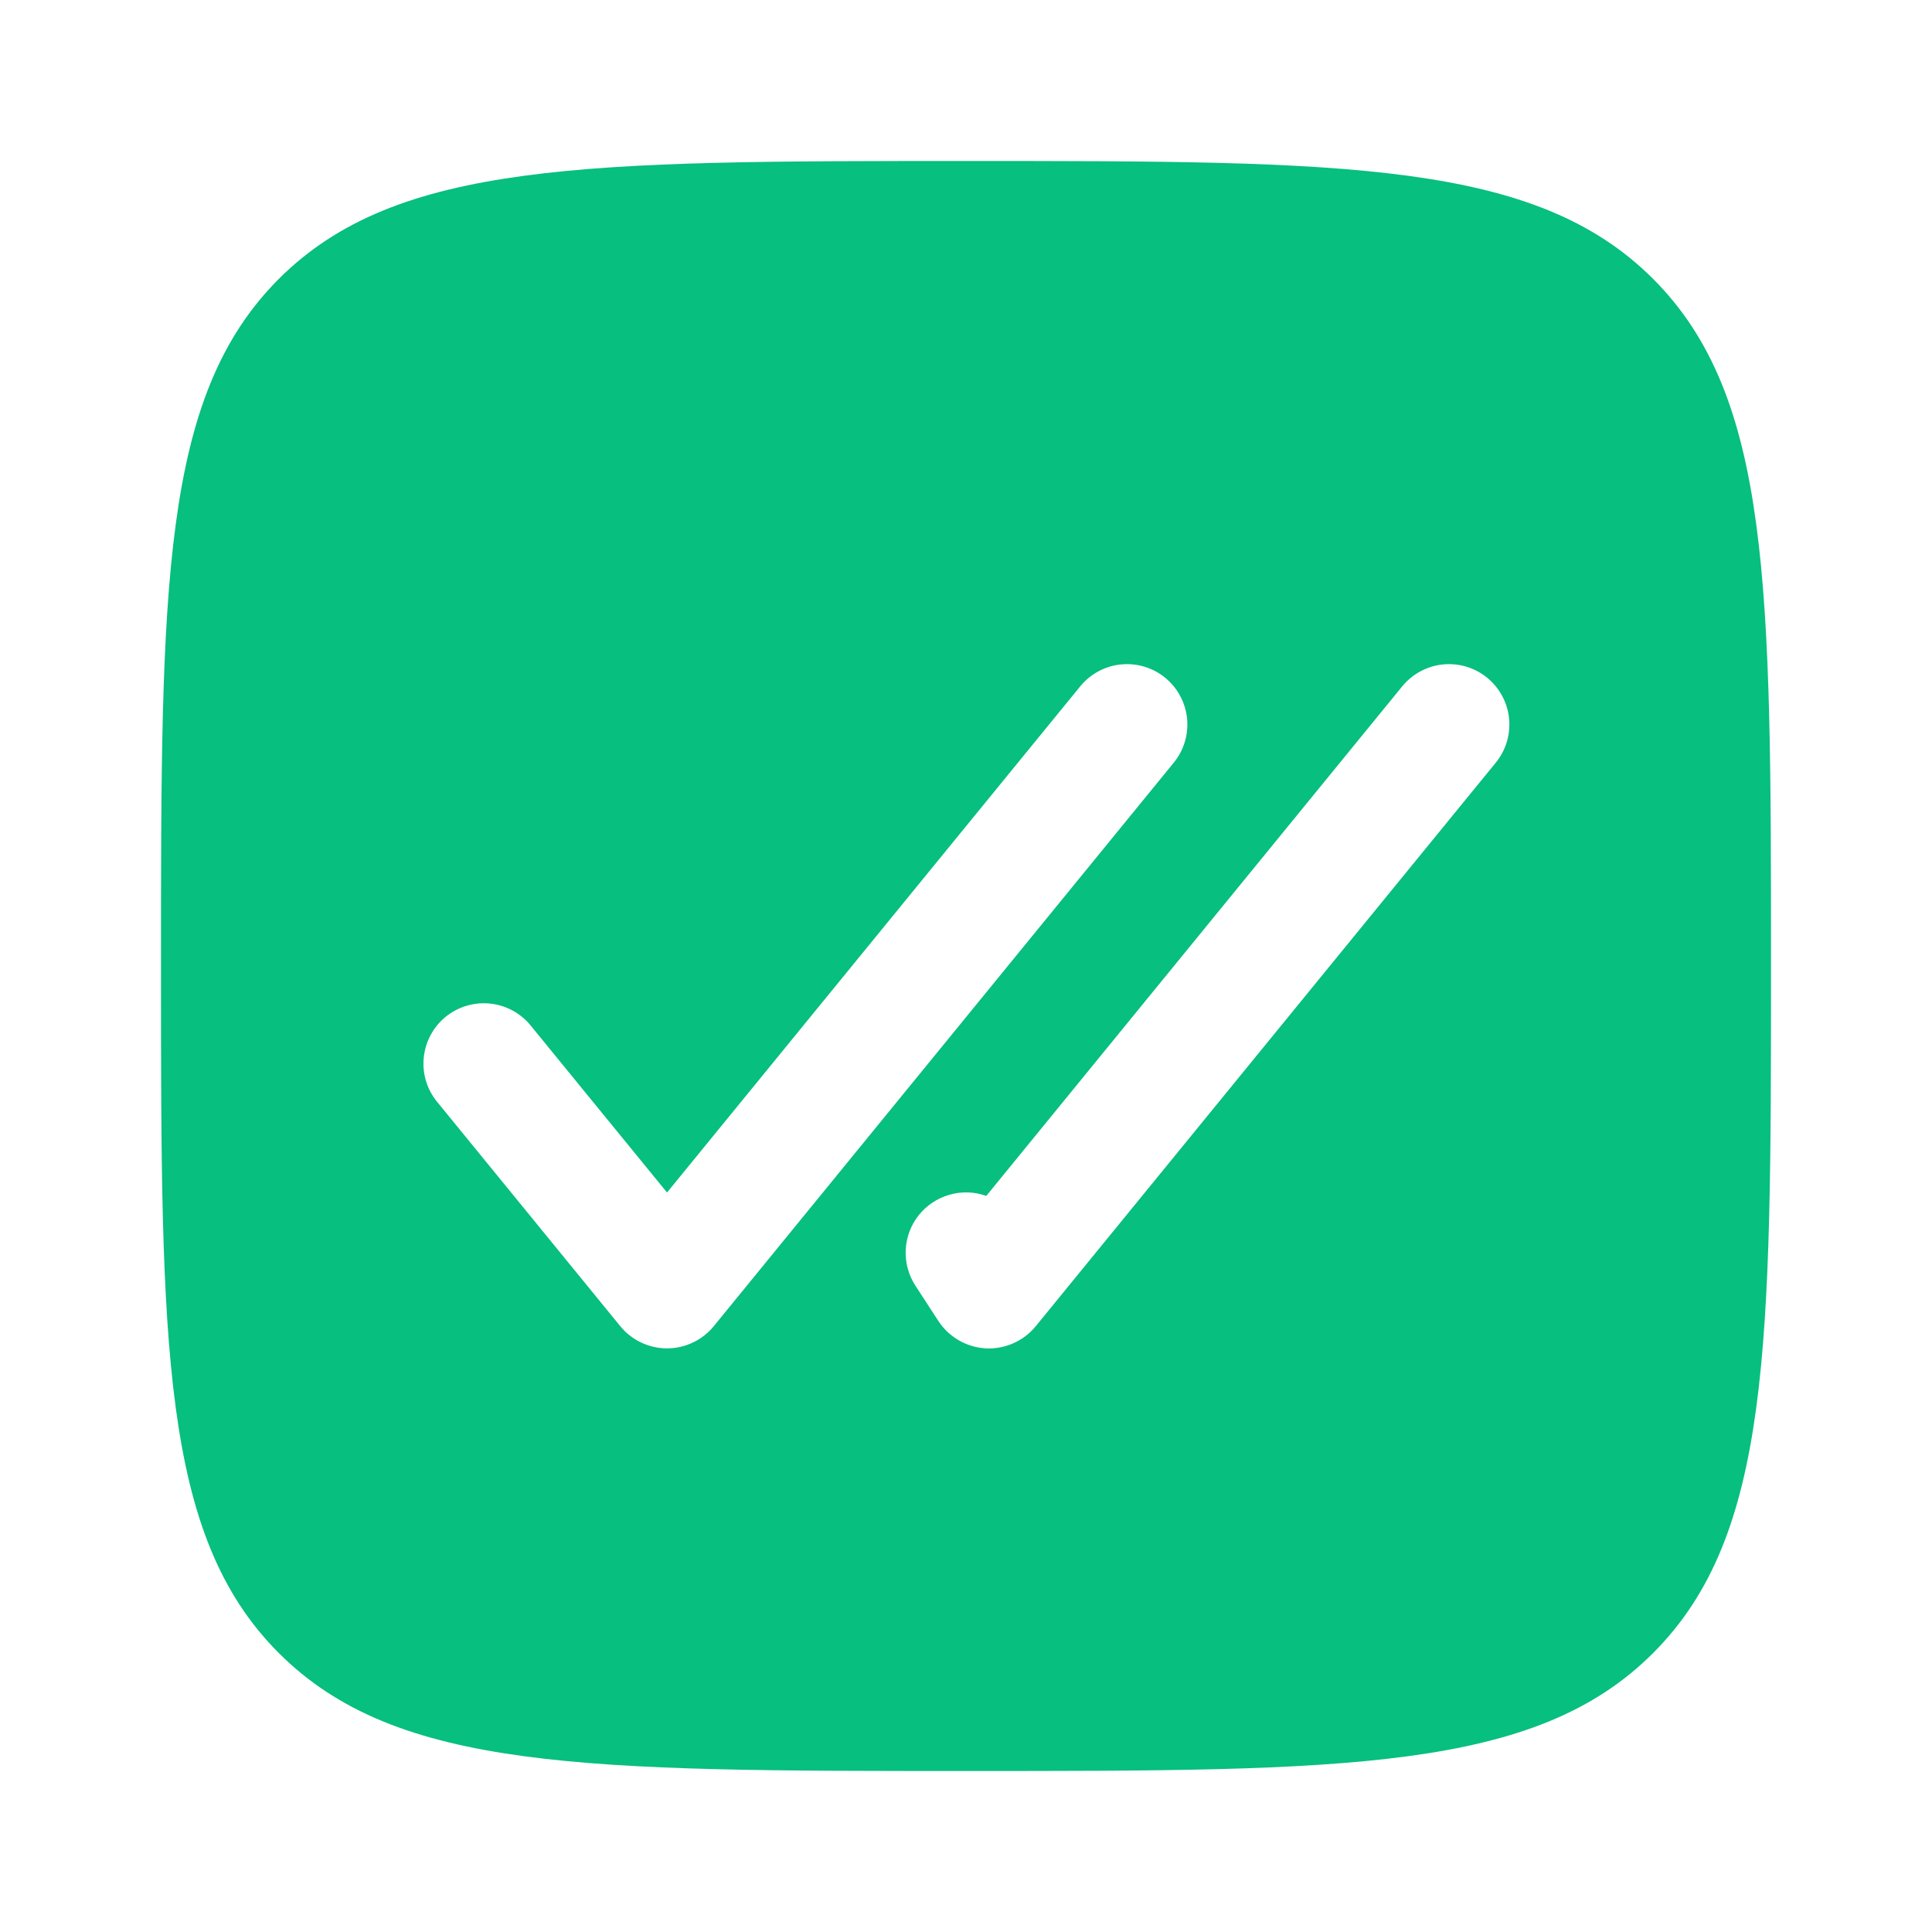 <?xml version="1.0" encoding="UTF-8"?> <svg xmlns="http://www.w3.org/2000/svg" width="24" height="24" viewBox="0 0 24 24" fill="none"><path fill-rule="evenodd" clip-rule="evenodd" d="M12 22C7.286 22 4.929 22 3.464 20.535C2 19.072 2 16.714 2 12C2 7.286 2 4.929 3.464 3.464C4.93 2 7.286 2 12 2C16.714 2 19.071 2 20.535 3.464C22 4.93 22 7.286 22 12C22 16.714 22 19.071 20.535 20.535C19.072 22 16.714 22 12 22ZM14.474 8.419C14.628 8.545 14.726 8.727 14.746 8.924C14.766 9.122 14.707 9.32 14.581 9.474L8.867 16.474C8.797 16.56 8.708 16.63 8.608 16.677C8.507 16.725 8.397 16.75 8.286 16.75C8.175 16.75 8.065 16.725 7.964 16.677C7.864 16.63 7.775 16.56 7.705 16.474L5.419 13.674C5.298 13.519 5.243 13.324 5.265 13.129C5.287 12.934 5.384 12.755 5.536 12.631C5.688 12.508 5.883 12.448 6.078 12.466C6.273 12.483 6.454 12.577 6.581 12.726L8.286 14.814L13.419 8.526C13.545 8.372 13.726 8.274 13.924 8.254C14.122 8.234 14.32 8.293 14.474 8.419ZM18.474 8.419C18.628 8.545 18.726 8.727 18.746 8.924C18.766 9.122 18.707 9.32 18.581 9.474L12.867 16.474C12.792 16.566 12.697 16.638 12.589 16.686C12.481 16.734 12.364 16.756 12.246 16.75C12.128 16.743 12.013 16.709 11.911 16.65C11.808 16.591 11.722 16.509 11.657 16.41L11.372 15.972C11.286 15.841 11.244 15.685 11.251 15.529C11.258 15.372 11.314 15.221 11.411 15.098C11.509 14.975 11.642 14.885 11.793 14.842C11.944 14.798 12.104 14.803 12.252 14.856L17.419 8.526C17.545 8.372 17.727 8.274 17.924 8.254C18.122 8.234 18.32 8.293 18.474 8.419Z" fill="#07BF7F"></path></svg> 